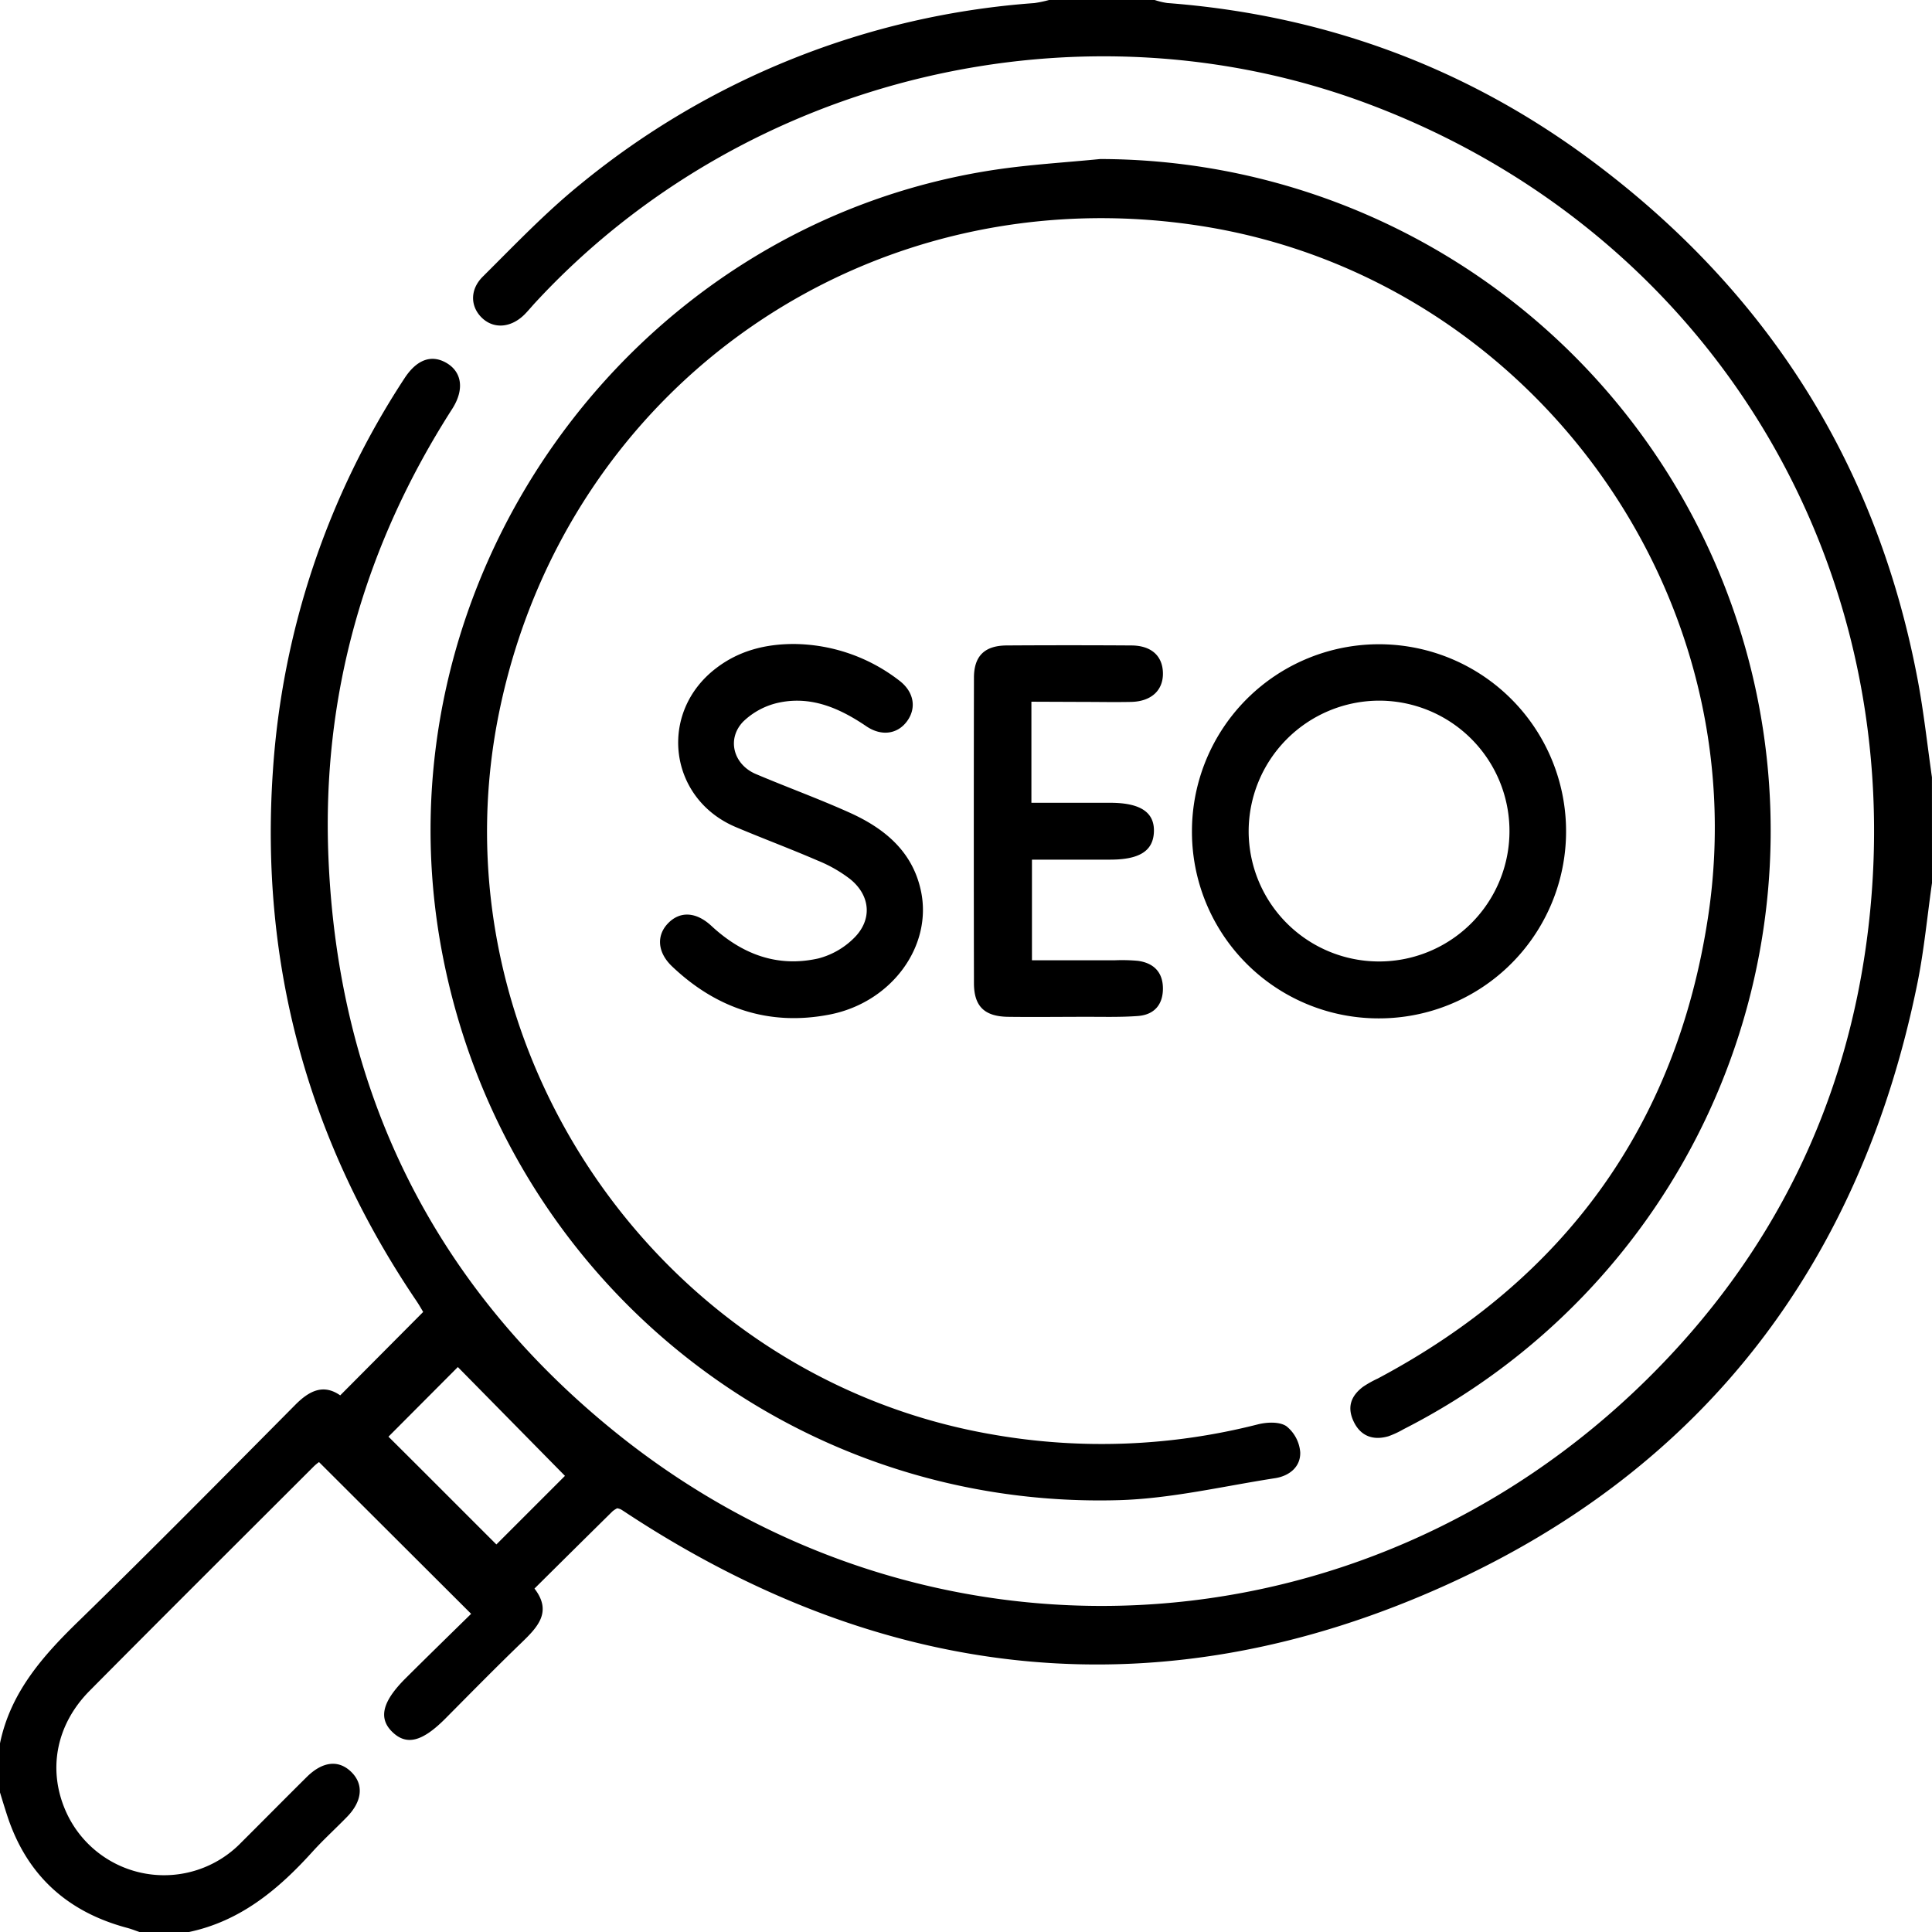 <svg xmlns="http://www.w3.org/2000/svg" viewBox="0 0 384 384"><title>seo_1</title><path d="M384,175.5c-.95,6.64-1.57,13.35-2.9,19.92-11.26,55.46-42.26,96.34-93.63,119.6-56,25.35-110.58,19.83-162.17-13.79-.63-.4-1.24-.83-1.88-1.22a3,3,0,0,0-.75-.23,5.24,5.24,0,0,0-.91.59c-5.07,5-10.12,10-15.53,15.37,3.58,4.64.62,7.67-2.62,10.8-5.12,4.94-10.09,10-15.13,15.08-4.57,4.57-7.66,5.35-10.47,2.65s-2.12-6,2.63-10.72c4.42-4.4,8.89-8.76,13-12.79L63.41,290.6a8.29,8.29,0,0,0-1.08.9c-14.85,14.84-29.74,29.65-44.52,44.56-6.75,6.81-8.38,15.89-4.64,24.14a21.35,21.35,0,0,0,34.79,6c4.34-4.32,8.64-8.68,13-13,3.17-3.14,6.36-3.47,8.87-1S72,358,69,361.09c-2.26,2.33-4.68,4.52-6.86,6.92-6.8,7.53-14.35,13.84-24.62,16H27.75c-.8-.27-1.59-.59-2.4-.81-12-3.18-20.07-10.52-23.93-22.38-.49-1.51-.95-3-1.42-4.56V346.5c2.12-10.29,8.7-17.59,16-24.65,14.41-14.05,28.54-28.37,42.71-42.65,2.8-2.82,5.6-4.17,8.91-1.86l16.49-16.58c-.21-.35-.74-1.3-1.34-2.19-21.56-31.85-31.15-67-28.53-105.34a161.73,161.73,0,0,1,26.13-78c2.45-3.78,5.39-4.84,8.39-3.08s3.62,5.21,1.12,9.12c-17.43,27.18-25.94,56.91-24.6,89.17,1.91,46.24,20.69,84.64,56.51,113.8,61.68,50.21,148.71,45.82,205.4-9.93,25.15-24.73,40.05-54.93,44.17-90,8.48-72.21-31.48-138-99.05-163.52C214.93-.91,148,15,106.25,60.3c-.67.74-1.31,1.51-2,2.21-2.64,2.62-6,2.92-8.35.77s-2.66-5.59.06-8.3c6.29-6.25,12.44-12.71,19.3-18.28A160.51,160.51,0,0,1,205.59.61,22.82,22.82,0,0,0,208.5,0h21A14.78,14.78,0,0,0,232,.6c30.6,2.32,58.47,12.38,83.2,30.48,35.45,26,57.7,60.53,65.92,103.85,1.23,6.47,1.93,13,2.87,19.57ZM112.29,293.34,91,271.71,77.21,285.55c7.05,7,14.31,14.3,21.45,21.42Z"></path><path d="M218.67,31.61A133.48,133.48,0,0,1,279,284.05a18.3,18.3,0,0,1-3.05,1.42c-3,.87-5.5,0-6.89-2.91s-.52-5.13,1.86-6.93a21.4,21.4,0,0,1,2.93-1.64c37.05-19.7,59.32-50.25,65.63-91.67,9.92-65.22-35.85-127.24-100.74-137.4C173,34.62,112.65,76.34,99.24,141.41c-13.64,66.17,31.46,132.23,98,143.7a125.47,125.47,0,0,0,52.75-2c1.81-.46,4.3-.57,5.68.35a7.37,7.37,0,0,1,2.76,5.18c.1,2.95-2.22,4.73-5,5.16-10.35,1.6-20.69,4.07-31.08,4.37C156.92,300,100.54,254.38,88,190,73.7,116.76,124.27,44.75,197.83,33.73,204.73,32.7,211.72,32.3,218.67,31.61Z"></path><path d="M236.91,165.16A37.18,37.18,0,1,1,274,202.41,37.09,37.09,0,0,1,236.91,165.16Zm11.27.1a25.92,25.92,0,1,0,25.78-26A26,26,0,0,0,248.18,165.26Z"></path><path d="M157.79,128a34.64,34.64,0,0,1,20.87,7.21c3,2.23,3.58,5.51,1.59,8.18-1.86,2.5-5,3-8,1-5.22-3.55-10.81-6.05-17.19-4.79a14.6,14.6,0,0,0-7.36,3.84c-3.32,3.47-1.9,8.52,2.52,10.4,6.2,2.63,12.55,4.93,18.69,7.7,6.84,3.09,12.42,7.63,14.11,15.43,2.41,11-5.77,22.3-18.18,24.69-12,2.32-22.46-1.21-31.27-9.59-2.94-2.8-3.12-6.17-.77-8.58s5.53-2.31,8.61.55c6.06,5.62,13.1,8.3,21.28,6.45a15.59,15.59,0,0,0,7-4c3.73-3.64,3.35-8.47-.7-11.75a27.32,27.32,0,0,0-6.46-3.69c-5.38-2.33-10.88-4.38-16.28-6.66-13.4-5.65-15.5-22.77-3.89-31.6C146.89,129.32,152.14,128,157.79,128Z"></path><path d="M205,139.47v20.09h15.65c6,0,8.83,1.88,8.7,5.75s-2.95,5.54-8.65,5.55H205.11v20c5.61,0,11.07,0,16.54,0a35.34,35.34,0,0,1,4.49.11c3.15.42,5,2.25,5,5.51s-1.78,5.23-5,5.46c-3.48.26-7,.15-10.48.16-5.13,0-10.25.07-15.37,0-4.63-.09-6.69-2.09-6.71-6.65q-.06-30.36,0-60.73c0-4.36,2.14-6.4,6.5-6.43q12.36-.08,24.74,0c3.94,0,6.21,2,6.32,5.38.11,3.49-2.26,5.74-6.29,5.84-3.24.07-6.49,0-9.74,0Z"></path></svg>